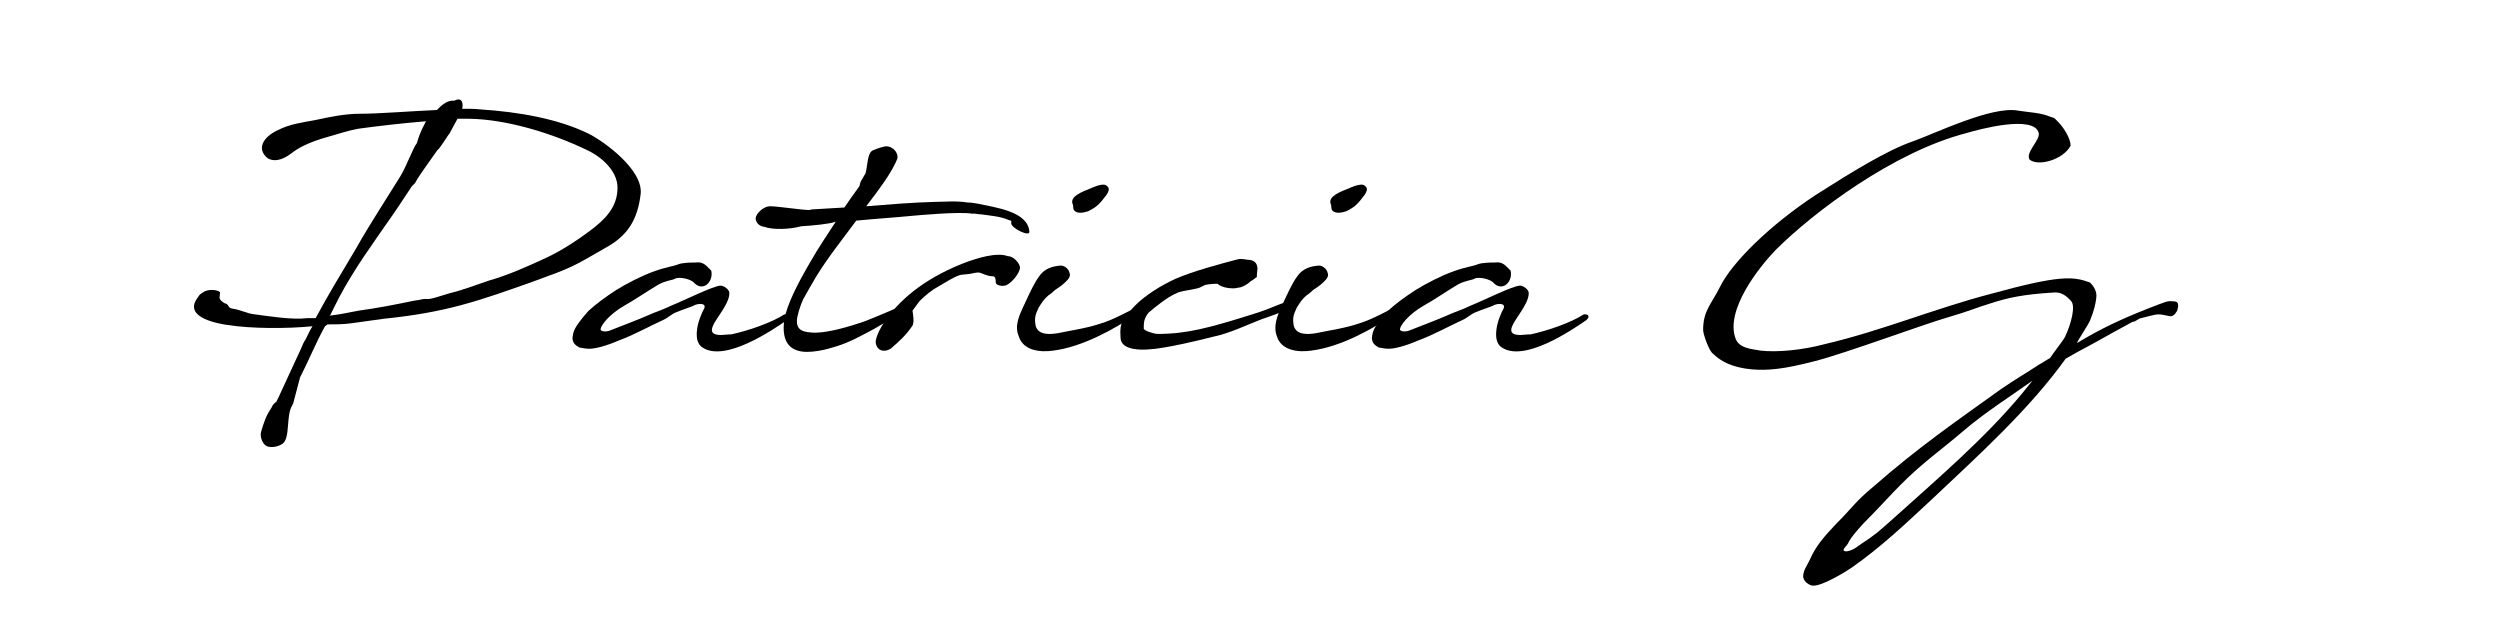 <?xml version="1.0" encoding="utf-8"?>
<!-- Generator: Adobe Illustrator 22.1.0, SVG Export Plug-In . SVG Version: 6.00 Build 0)  -->
<svg version="1.1" id="Calque_1" xmlns="http://www.w3.org/2000/svg" xmlns:xlink="http://www.w3.org/1999/xlink" x="0px" y="0px"
	 viewBox="0 0 400 100" style="enable-background:new 0 0 400 100;" xml:space="preserve">
<g>
	<path d="M50.5,50.9c2-3.7,3.7-6.5,6.5-11.2c2.2-3.9,4.9-8,7-11.4c1.1-1.8,2.1-4.7,2.7-5.4c0.6-2.1,1.1-2.7,1.4-3.4c0,0,0,0,0.1-0.1
		c-3.8,0.3-8,0.8-10.9,1.2c-1.6,0.3-3.1,0.8-4.5,1.2c-3.7,1-5.2,2-6,2.6c-1.9,1.5-3.2,1.4-4,0.9c-1.8-1.5-0.7-3.4,1.7-4.5
		c2-1,3.9-1.2,6-1.6c2.3-0.5,4.7-1,7.1-1c3,0,7.8-0.4,12.3-0.6c0.4-0.4,0.8-0.8,1.3-1.1c0.6-0.4,1.1-0.4,1.5-0.4
		c1-0.5,1.4,0,1.3,1.1l-0.1,0.2c1,0,2,0,2.9,0.1c6.2,0.4,12.5,1.5,17.4,3.9c2.4,1.2,8.8,5.8,8.3,9.7c-0.5,4-2,6.6-5.7,8.6
		c-5.2,3-5.3,3.1-11.1,5.2c-9.2,3.3-14.4,5.1-24.3,6.1l-5,0.7c-1.4,0.2-2.6,0.2-4,0.2L52,52.2c-1.4,2.5-2.7,5.7-4,8.2l-1.1,4.2
		c0,0-0.1,0.1-0.1,0.1v0.1c-1.1,1.6-0.3,5.3-1.6,6.2c-0.6,0.4-1.4,0.6-2.1,0.5c-1.1-0.1-1.6-1.7-1.3-2.5c0.4-1.3,0.7-2.4,1.6-3.7
		l0.1-0.2c0.1-0.3,0.4-0.6,0.7-0.8l0.4-0.8l3.6-7.8c0.2-0.5,0.4-1,0.7-1.4c0.4-0.8,0.7-1.5,1.1-2.1c-4.1,0.4-9.7,0.4-13.6-0.2
		c-1.3-0.2-7-1.1-4.9-4.2c0.6-0.8,0.2-0.5,1.1-1.1c1-0.6,2.6-0.2,2.6,0.1c0,0.8-0.4,1,0.7,1.7c0.9,0.2,0.4,0.8,1.4,0.9
		c1.3,0.2,2.3,0.8,3.5,0.9c2.3,0.3,5.9,0.9,8.4,0.6L50.5,50.9z M65.9,29.8l-1,1.5c-2.5,3.9-6.3,8.9-8.7,12.9
		c-1.6,2.6-2.3,4.1-3.4,6.3c1.6-0.2,3.1-0.5,4.6-0.8c3-0.4,6-1,8.9-1.6L67,48c1.6-0.4,1,0.1,2.7-0.4l2.3-0.7c2.1-0.5,4.1-1.3,6.2-2
		c3.2-0.9,6.5-2.4,9.5-3.8c2.5-1.2,5.2-3,7.5-4.8c2.5-2,3.6-3.9,3.6-6.3c0-2.6-2.5-4.9-4.9-6c-5.6-2.7-12.8-4.9-18.8-5
		c-0.6,0-1.2,0-1.9,0c-0.4,0.8-0.9,1.6-1.3,2.4c-0.3,0.3-1.6,2.5-1.9,2.6c-1.6,2.3-2.1,2.9-3.2,4.6l-0.4,0.7L66,29.7
		C66,29.7,66,29.7,65.9,29.8L65.9,29.8L65.9,29.8z"/>
	<path d="M111.1,45.3c-0.4-0.6-2.4-1.1-3.1-0.7c-0.3,0.2-1.5,0.3-2.6,0.9c-1.7,1-4.2,2.7-5.5,3.4c-2.3,1.3-3.9,3.2-3.8,3.9
		c0.4,0.4,1.3,0.2,1.7,0c2-0.8,4.2-1.6,6-2.4c1.1-0.5,2.4-0.9,3.6-1.5c2-0.8,6.8-3.2,7.9-3.2c0.5,0,1.4,0.6,1.4,1.2
		c0,2-2.8,4.6-2.8,5.9c0,0.5,0.4,0.8,1.5,0.8c0.4,0,0.9-0.1,1.6-0.1c2.8-0.6,6.5-1.9,8.5-3.2c0.9-0.1,1,0.5,0.3,1
		c-2.2,1.5-9.8,6.7-13.4,4.3c-0.8-0.5-1-1.5-0.9-2.6c0.1-1.4,0.8-3,1.2-3.7c0.3-0.9-1.1-0.7-1.5-0.5c-0.5,0.3-1.7,0.6-3.1,1.2
		c-0.7,0.3-1.3,0.9-2,1.2c-2,0.9-4.7,2.4-6.9,3.2c-2.3,1-4,1.4-4.9,1.4c-0.5,0-1.1-0.1-1.6-0.2c-0.7-0.4-1-0.7-1.1-1.4
		c0-0.3,0.1-1,0.3-1.4c0.3-0.7,1.2-1.9,2.3-3.1c1.2-1.1,2.7-2.2,4.4-3.3c1.6-1,4.1-2.3,6.1-3c1.9-0.7,3.1-0.8,3.8-1.1
		c0.7-0.3,2.3-0.3,2.8-0.3c0.8-0.1,1.3,0.1,1.9,0.7l0.6,0.6C114.2,45.1,112.5,46.7,111.1,45.3z"/>
	<path d="M130,33.5c1.7-0.1,3.4-0.2,5.1-0.3c0.7-1,1.5-2.2,2.4-3.4c0.1-0.4,0.2-0.8,0.3-0.9l0.7-1.2c0.4-1.8,0.3-3.4,1.3-3.7
		c0.2-0.1,1-0.4,1.5-0.5c1.1-0.4,2.4,0.6,2.3,1.8c-0.8,2.2-3.1,5.2-5,7.7c3.7-0.3,7.3-0.6,11-0.7c1.3,0,3.5-0.2,5.2,0.1
		c0.6,0,1.1,0.1,1.7,0.2c2.7,0.6,8,1.2,8.2,4.5c0,0.8-2.7-0.5-2.9-1.3c0-0.3,0-0.4,0-0.5c-0.1,0-0.2,0-0.4-0.1
		c-1.4-0.6-3-0.7-4.4-0.9c-0.4,0-1.3-0.2-1.4-0.1c-2-0.4-9.2,0.3-9.3,0.3c-3.1,0.3-6.2,0.5-9.3,0.8c-1.9,2.6-4.5,5.8-6.5,9.1
		c-0.7,1.2-1.4,2.4-2,3.5c-0.5,1.1-1,2.7-1,3.5c0,1.3,0.8,1.7,2.3,1.8c1.1,0.1,2.3-0.1,3.3-0.3c1.1-0.2,2.9-0.7,5-1.4
		c1.1-0.4,3.7-1.5,5.8-2.4c0.7-0.5,1.1-0.3,0.8,0.4c-1.4,1.1-2.9,2-4.8,3.1c-1.9,1-4.1,2.3-6.7,3c-1.6,0.5-3,0.7-4.1,0.7
		c-1.3,0-2.3-0.4-2.9-1.1c-0.7-0.8-1-2.2-0.7-4.1c0.4-2.3,2.1-5.7,4.1-9.1c1.3-2.3,2.8-4.5,4.1-6.5h-0.1h0c-0.7,0.3-3.5,0.6-5.4,0.7
		c-1.8,0.5-4.5,0.6-5.9,0.1c-0.8-0.1-1.3-0.6-1.4-1.3v-0.1c0.1-0.8,1.3-1.9,2.3-1.9c1.3,0,5,0.6,6.3,0.6
		C129.8,33.5,130,33.5,130,33.5z"/>
	<path d="M146,49.7c0.1,0.7,0.3,1.8,0,2.4c-1.1,1.6-2,2.4-3.5,3.7c-1.2,0.7-2.3,0.2-2.4-1.1c0.1-1,0.8-2.3,1.4-3.2
		c3-4.4,7.6-7.4,12.7-9.4c2.1-0.8,5.3-1.8,7.1-1.1c0.1,0,0.1,0,0.2,0c0.4,0.1,0.9,0.4,1.2,0.8c0.3,0.3,0.5,0.8,0.5,1
		c0,0.9-1.5,2.7-2.4,2.9c-0.6,0.1-1.1,0-1.4-0.3c-0.2-0.2,0.1-1.2-0.6-1.2c-0.9,0-1.6-0.5-2.2-0.6c-0.4,0-0.9,0.1-1.3,0.2
		c-0.6,0.1-1.2,0.1-1.7,0.2c-1.2,0.4-2.3,1.2-3.4,1.8c-1.1,0.6-2.1,1.4-3.1,2.4C146.8,48.6,146.4,49.2,146,49.7z"/>
	<path d="M163.9,48.7c0.8-1.7,1.5-3.3,2.3-4.4c0.9-1.4,2.3-1.7,3.4-1.8c0.6-0.1,1.4,0.5,1.5,1.1c0.3,0.6-0.2,1.1-0.6,1.5
		c-0.7,0.7-1.3,1-1.7,1.3c-0.4,0.4-0.8,0.7-1.1,0.9c-0.7,0.6-1,1.1-1.5,1.9c-0.6,1.2-0.7,1.8-0.5,2.9c0.4,1.6,2.4,1.4,3.6,1.2
		c2.4-0.5,4.7-0.8,7-1.6c1.6-0.5,3.1-1.3,4.5-2c0.7-0.1,1.5,0.1,1,0.6c-3.6,2.4-8.6,5.2-13.3,5.8c-2.1,0.3-4.8,0-5.5-2.3
		C162.3,52.2,163,50.6,163.9,48.7z M176.9,29.6c0.4,0.3,0.8,0.5,0.2,1.5c-1.2,1.6-1.6,2-3,2.7c-0.1,0-1.5,0.6-2.2-0.1
		c-0.3-0.3-0.1-0.8-0.3-1.1c-0.4-1.2,1.5-1.9,3-2.5c0.6-0.3,0.4-0.1,0.7-0.3C176.2,29.5,176.6,29.5,176.9,29.6z"/>
	<path d="M198.4,46c0,0-0.1,0-0.2,0c-0.8,0.3-2.7,0.1-3.4-0.6c-0.8,0-1.6,0.1-2,0.2L192,46c-0.7,0.3-2.8,0.5-3.5,0.8
		c-1,0.4-1.9,1-2.7,1.6c-0.8,0.6-1.3,1-2,1.6c-0.2,0.2-0.6,0.8-0.7,1.3c-0.1,0.4-0.1,0.9-0.1,1.2c-0.1,0.4,1.4,0.8,1.9,0.9
		c0.9,0.1,3.5-0.1,4-0.2c3.6-0.4,8.6-2,12.4-3.2c2.1-0.7,2.5-1,4.5-1.7c1-0.4,1.8,0.1,0.8,0.8c-1.2,0.8-3.1,1.4-4.8,2
		c-2.1,0.8-5.2,2.3-7.8,2.8c-2.3,0.6-7.8,1.9-10.2,2c-1,0.1-4.3,0.2-4.5-1.7c0-0.5-0.1-1,0-1.8c0.1-0.7,0.3-1.1,0.6-1.6
		c0.4-0.5,1.1-1.3,1.7-1.9c1.7-1.7,4.1-3.2,6.5-4.3c2.7-1.2,7.6-2.5,9.9-3.1c0.7-0.2,1.4,0.1,2.1,0.1c0.7,0.2,1,0.5,1.1,1.3
		l-0.1,1.1l0,0.3c-0.3,0.2-0.6,0.5-1,0.7C199.6,45.5,199,45.8,198.4,46L198.4,46z"/>
	<path d="M205.2,48.7c0.8-1.7,1.5-3.3,2.3-4.4c0.9-1.4,2.3-1.7,3.4-1.8c0.6-0.1,1.4,0.5,1.5,1.1c0.3,0.6-0.2,1.1-0.6,1.5
		c-0.7,0.7-1.3,1-1.7,1.3c-0.4,0.4-0.8,0.7-1.1,0.9c-0.7,0.6-1,1.1-1.5,1.9c-0.6,1.2-0.7,1.8-0.5,2.9c0.4,1.6,2.4,1.4,3.6,1.2
		c2.4-0.5,4.7-0.8,7-1.6c1.6-0.5,3.1-1.3,4.5-2c0.7-0.1,1.5,0.1,1,0.6c-3.6,2.4-8.6,5.2-13.3,5.8c-2.1,0.3-4.8,0-5.5-2.3
		C203.7,52.2,204.3,50.6,205.2,48.7z M218.2,29.6c0.4,0.3,0.8,0.5,0.2,1.5c-1.2,1.6-1.6,2-3,2.7c-0.1,0-1.5,0.6-2.2-0.1
		c-0.3-0.3-0.1-0.8-0.3-1.1c-0.4-1.2,1.5-1.9,3-2.5c0.6-0.3,0.4-0.1,0.7-0.3C217.5,29.5,218,29.5,218.2,29.6z"/>
	<path d="M239,45.3c-0.4-0.6-2.4-1.1-3.1-0.7c-0.3,0.2-1.5,0.3-2.6,0.9c-1.7,1-4.2,2.7-5.5,3.4c-2.3,1.3-3.9,3.2-3.8,3.9
		c0.4,0.4,1.3,0.2,1.7,0c2-0.8,4.2-1.6,6-2.4c1.1-0.5,2.4-0.9,3.6-1.5c2-0.8,6.8-3.2,7.9-3.2c0.5,0,1.4,0.6,1.4,1.2
		c0,2-2.8,4.6-2.8,5.9c0,0.5,0.4,0.8,1.5,0.8c0.4,0,0.9-0.1,1.6-0.1c2.8-0.6,6.5-1.9,8.5-3.2c0.9-0.1,1,0.5,0.3,1
		c-2.2,1.5-9.8,6.7-13.4,4.3c-0.8-0.5-1-1.5-0.9-2.6c0.1-1.4,0.8-3,1.2-3.7c0.3-0.9-1.1-0.7-1.5-0.5c-0.5,0.3-1.7,0.6-3.1,1.2
		c-0.7,0.3-1.3,0.9-2,1.2c-2,0.9-4.7,2.4-6.9,3.2c-2.3,1-4,1.4-4.9,1.4c-0.5,0-1.1-0.1-1.6-0.2c-0.7-0.4-1-0.7-1.1-1.4
		c0-0.3,0.1-1,0.3-1.4c0.3-0.7,1.2-1.9,2.3-3.1c1.2-1.1,2.7-2.2,4.4-3.3c1.6-1,4.1-2.3,6.1-3c1.9-0.7,3.1-0.8,3.8-1.1
		c0.7-0.3,2.3-0.3,2.8-0.3c0.8-0.1,1.3,0.1,1.9,0.7l0.6,0.6C242.1,45.1,240.4,46.7,239,45.3z"/>
	<path d="M324.7,25.5c-0.6-1.2,1.7-3,1.5-4.2c-0.7-3-9.6-0.6-11.6,0c-11.6,3-24.4,12.6-30.5,18.7c-2.8,2.9-8.1,9.7-6.4,14.2
		c0.6,1.5,2.3,1.6,4,1.9c2.7,0.3,6.7-0.1,10.1-1c9.4-2.2,17.6-5.7,26.8-8.1c10.9-3,13.1-2.8,15.8-1.8c0.4,0.4,1.2,1.3,1,2.5
		c-0.1,0.8-0.3,1.9-1,3.6c-0.3,0.7-1.8,2.9-2.1,3.6c3.8-2.3,7-3.8,11.3-5.5c0.8-0.3,1-0.4,1.8-0.7c0.7-0.2,1.3-0.6,2.1-0.5
		c0.7,0,1,0.1,1,0.7V49c0,0,0,0,0.1,0c0,0-0.1,0-0.1,0c0,0.2-0.1,0.4-0.1,0.6c-0.1,0.2-0.5,1-1.1,1c-0.4,0-1.1-0.3-2-0.3
		c-0.6,0-2.2,0.5-2.7,0.6c-0.4,0-0.9,0.6-1.4,0.6c-1.1,0.6-2.2,1.2-3.3,1.8c-1.6,0.9-3.2,1.8-4.9,2.7c-0.8,0.4-1.6,0.9-2.5,1.4
		c-5.8,8.1-14,15.5-21.2,22.3c-4.4,4.1-8.3,7.8-13,11.1c-1,0.7-4.8,3-6.2,2.9c-0.5,0-0.8-0.3-1.1-0.5c-0.3-0.3-0.4-0.5-0.5-0.9
		c0-1.1,0.7-1.9,1.1-2.8c0.9-2.1,2.3-3.7,4.2-5.7c2.7-2.7,3-3.5,5.9-5.9c7.3-6.4,13.3-10.5,20.4-15.6c2-1.4,4.4-2.8,6.2-4
		c0.6-0.3,1.1-0.7,1.7-1c0.5-0.8,2.1-2.8,2.4-3.4c1-2.1,1.7-4.9,1-5.7c-0.8-0.9-1.6-1.5-2.8-1.4c-4.8,0.3-7.3,0.8-10.3,1.8
		c-1.7,0.5-3.6,1.3-6.4,2.1c-4.5,1.3-16.5,5.8-21.6,7.1c-5,1.3-7.5,1.5-10,1.3c-3.2-0.3-5-1.3-6.2-2.5c-0.6-0.3-1.6-3.1-1.6-3.8
		c0-3.1,1.3-4.1,2.7-6.9c1.9-3.9,8-9.9,15.3-14.7c5.8-3.7,11.5-7.2,15.6-8.6c3.4-1.2,12.6-5.7,16.8-4.9c1.8,0.3,3.6,0.3,5.2,1
		c0.3,0.1,0.6,0.1,0.9,0.5c1.2,1.1,2.3,3,2.3,4.1C330.1,25.6,326,26.7,324.7,25.5z M325.2,60.9c-3.2,2.3-7.5,5-11,8
		c-2.7,2.3-4.2,3.4-6.1,5c-4.3,3.6-6,5.9-9.9,9.8c-1.3,1.4-2.1,2.4-2.4,3c-0.2,0.6-1,1.1-0.8,1.4c0.3,0.3,1.4,0,2.4-0.8
		c3-2,3-2.1,5.6-4.4c7-6.3,14.5-12.7,20.5-19.9L325.2,60.9z"/>
</g>
</svg>
